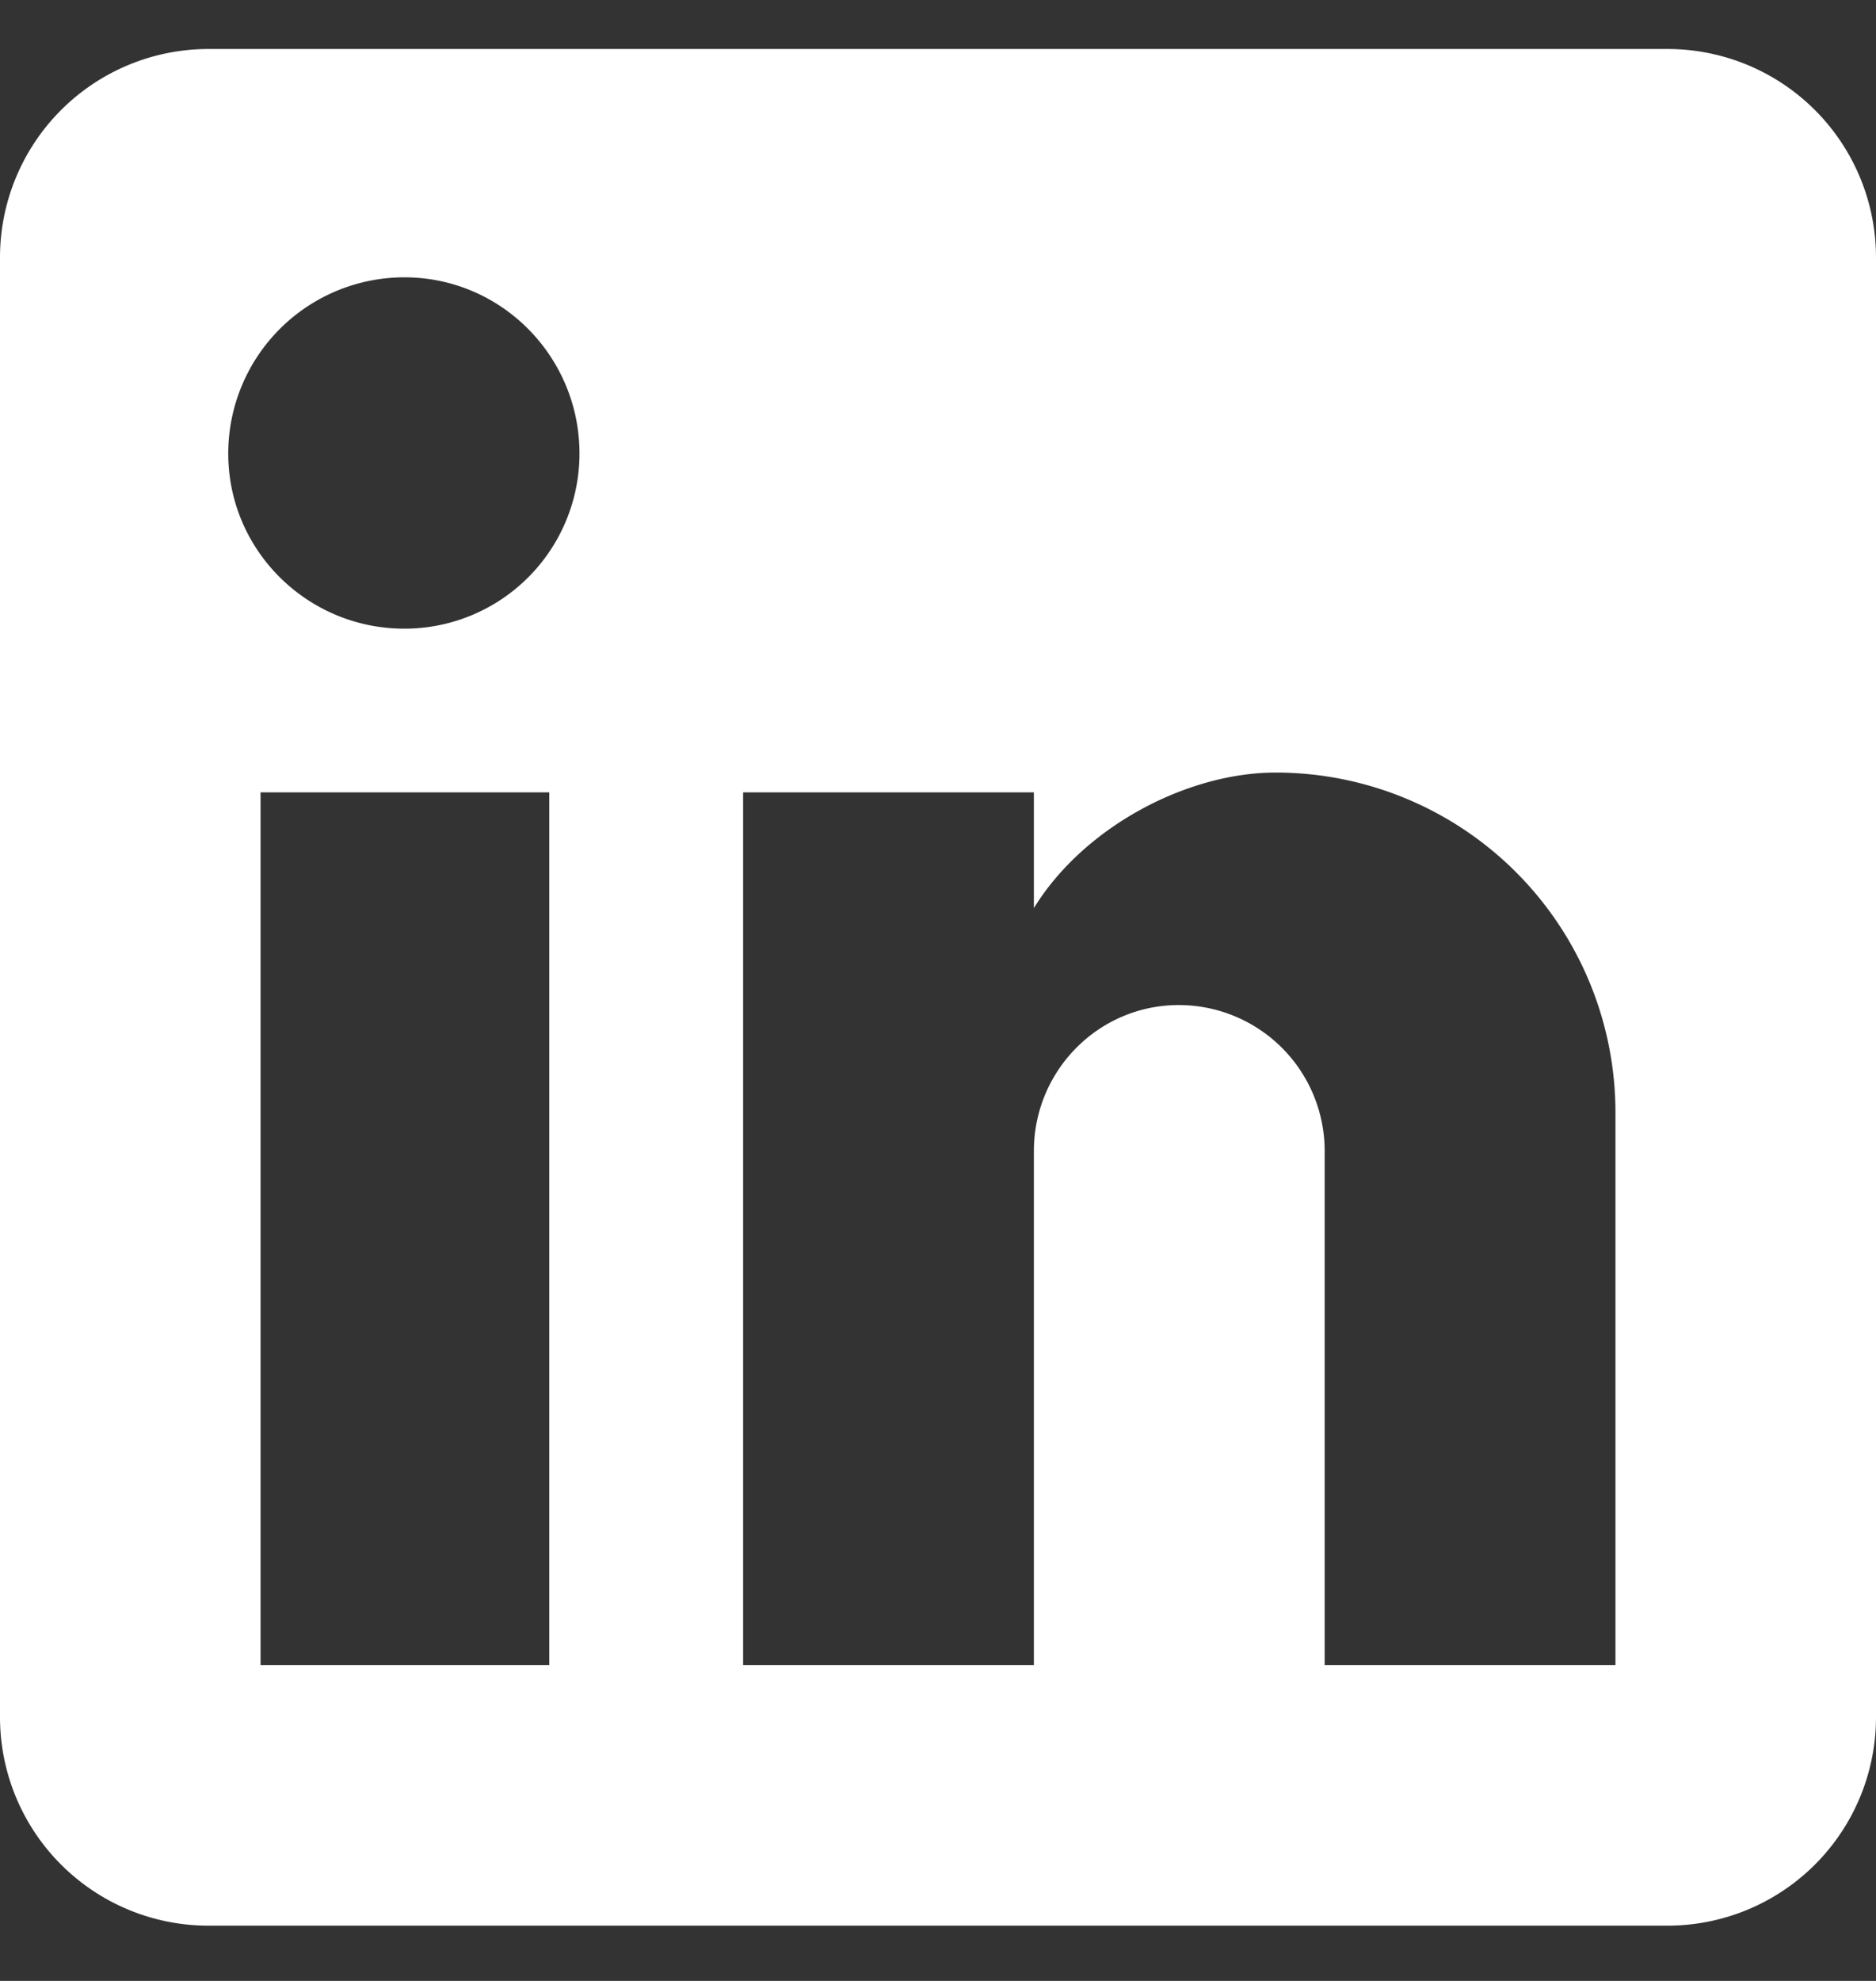 <svg xmlns="http://www.w3.org/2000/svg" fill="#fff" viewBox="0 0 18 19"><rect x="0" y="0" width="18" height="19" fill="#333333" stroke="none"/><path d="M16 .47a2 2 0 0 1 2 2v14a2 2 0 0 1-2 2H2a2 2 0 0 1-2-2v-14a2 2 0 0 1 2-2zm-.5 15.5v-5.3a3.26 3.26 0 0 0-3.26-3.26c-.85 0-1.84.52-2.32 1.3V7.6H7.13v8.37h2.79v-4.93c0-.77.62-1.4 1.39-1.4a1.4 1.4 0 0 1 1.4 1.4v4.93zM3.88 6.03a1.68 1.68 0 0 0 1.68-1.68c0-.93-.75-1.69-1.68-1.69a1.69 1.69 0 0 0-1.69 1.69c0 .93.76 1.68 1.69 1.68zm1.39 9.94V7.6H2.5v8.37z"/></svg>
